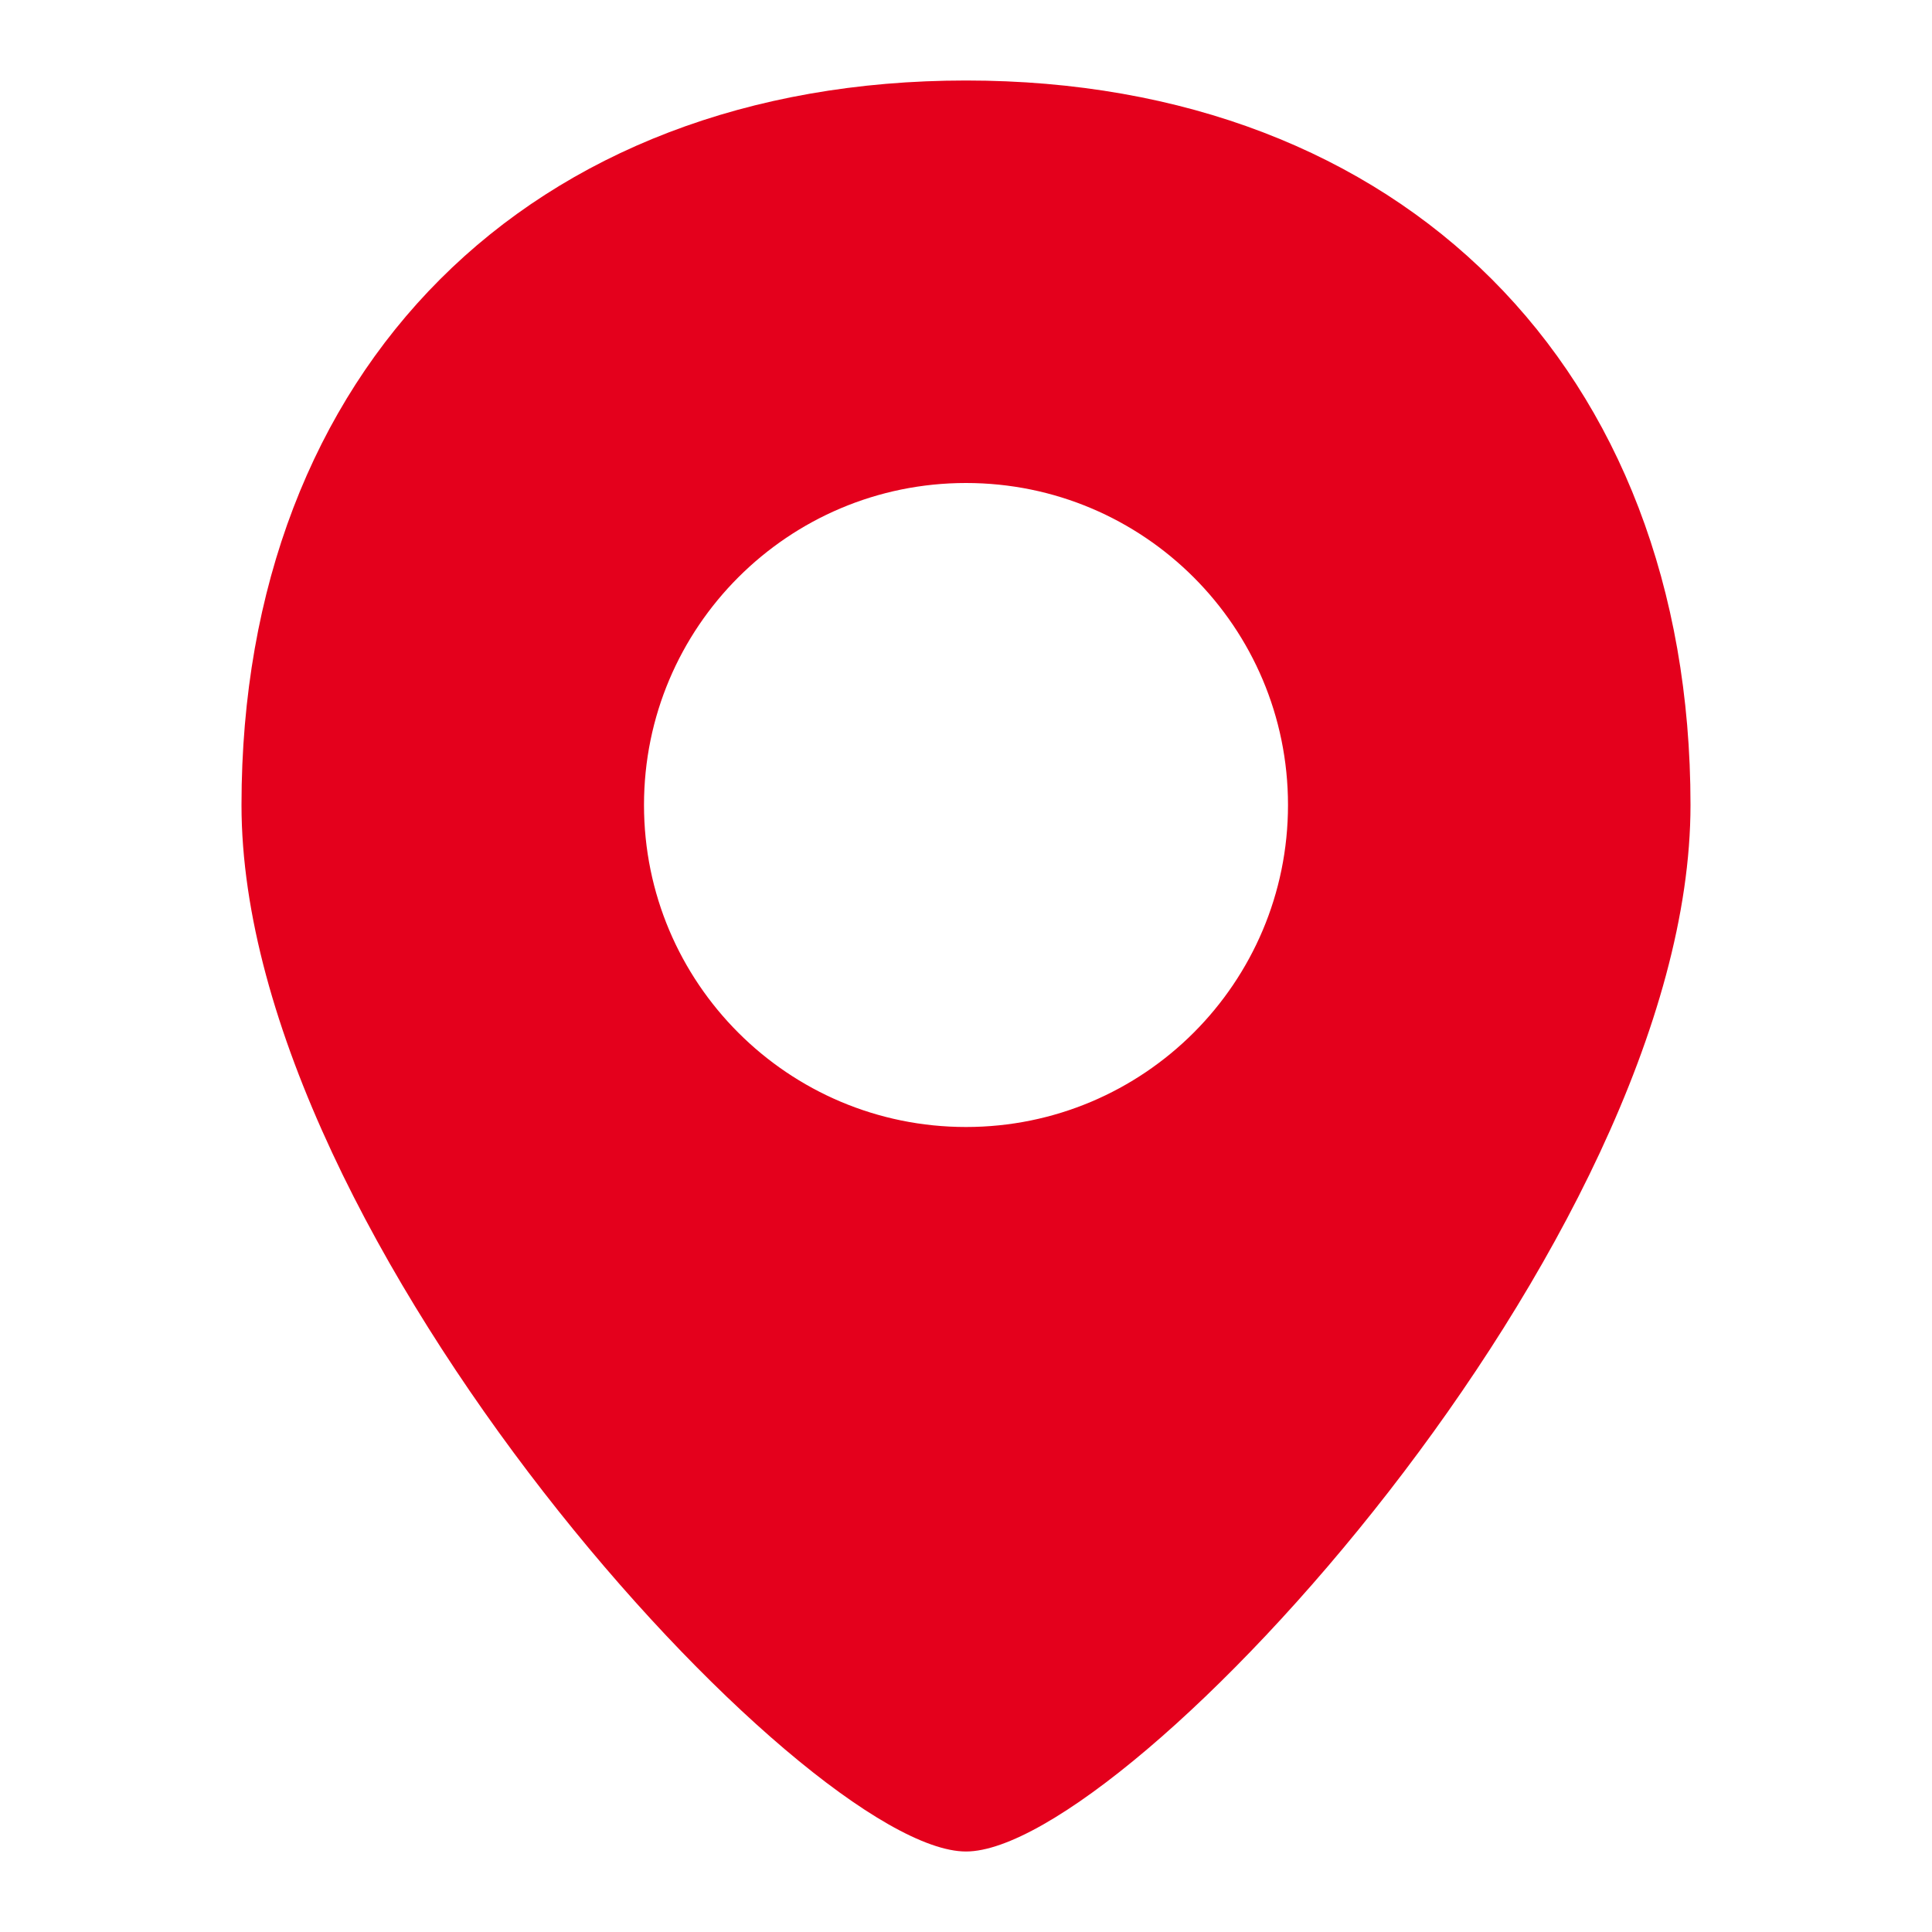 <svg xmlns="http://www.w3.org/2000/svg" xmlns:xlink="http://www.w3.org/1999/xlink" viewBox="0 0 24 24" width="20" height="20" style="" filter="none">
    
    <g>
    <path fill-rule="evenodd" clip-rule="evenodd" d="M12 23C14 23 21 15.418 21 10C21 4.582 17.418 1 12 1C6.582 1 3 4.582 3 10C3 15.418 10 23 12 23ZM12 14C14.209 14 16 12.209 16 10C16 7.791 14.209 6 12 6C9.791 6 8 7.791 8 10C8 12.209 9.791 14 12 14Z" fill="rgba(228,0,28,1)" stroke="none"></path>
    </g>
  </svg>
